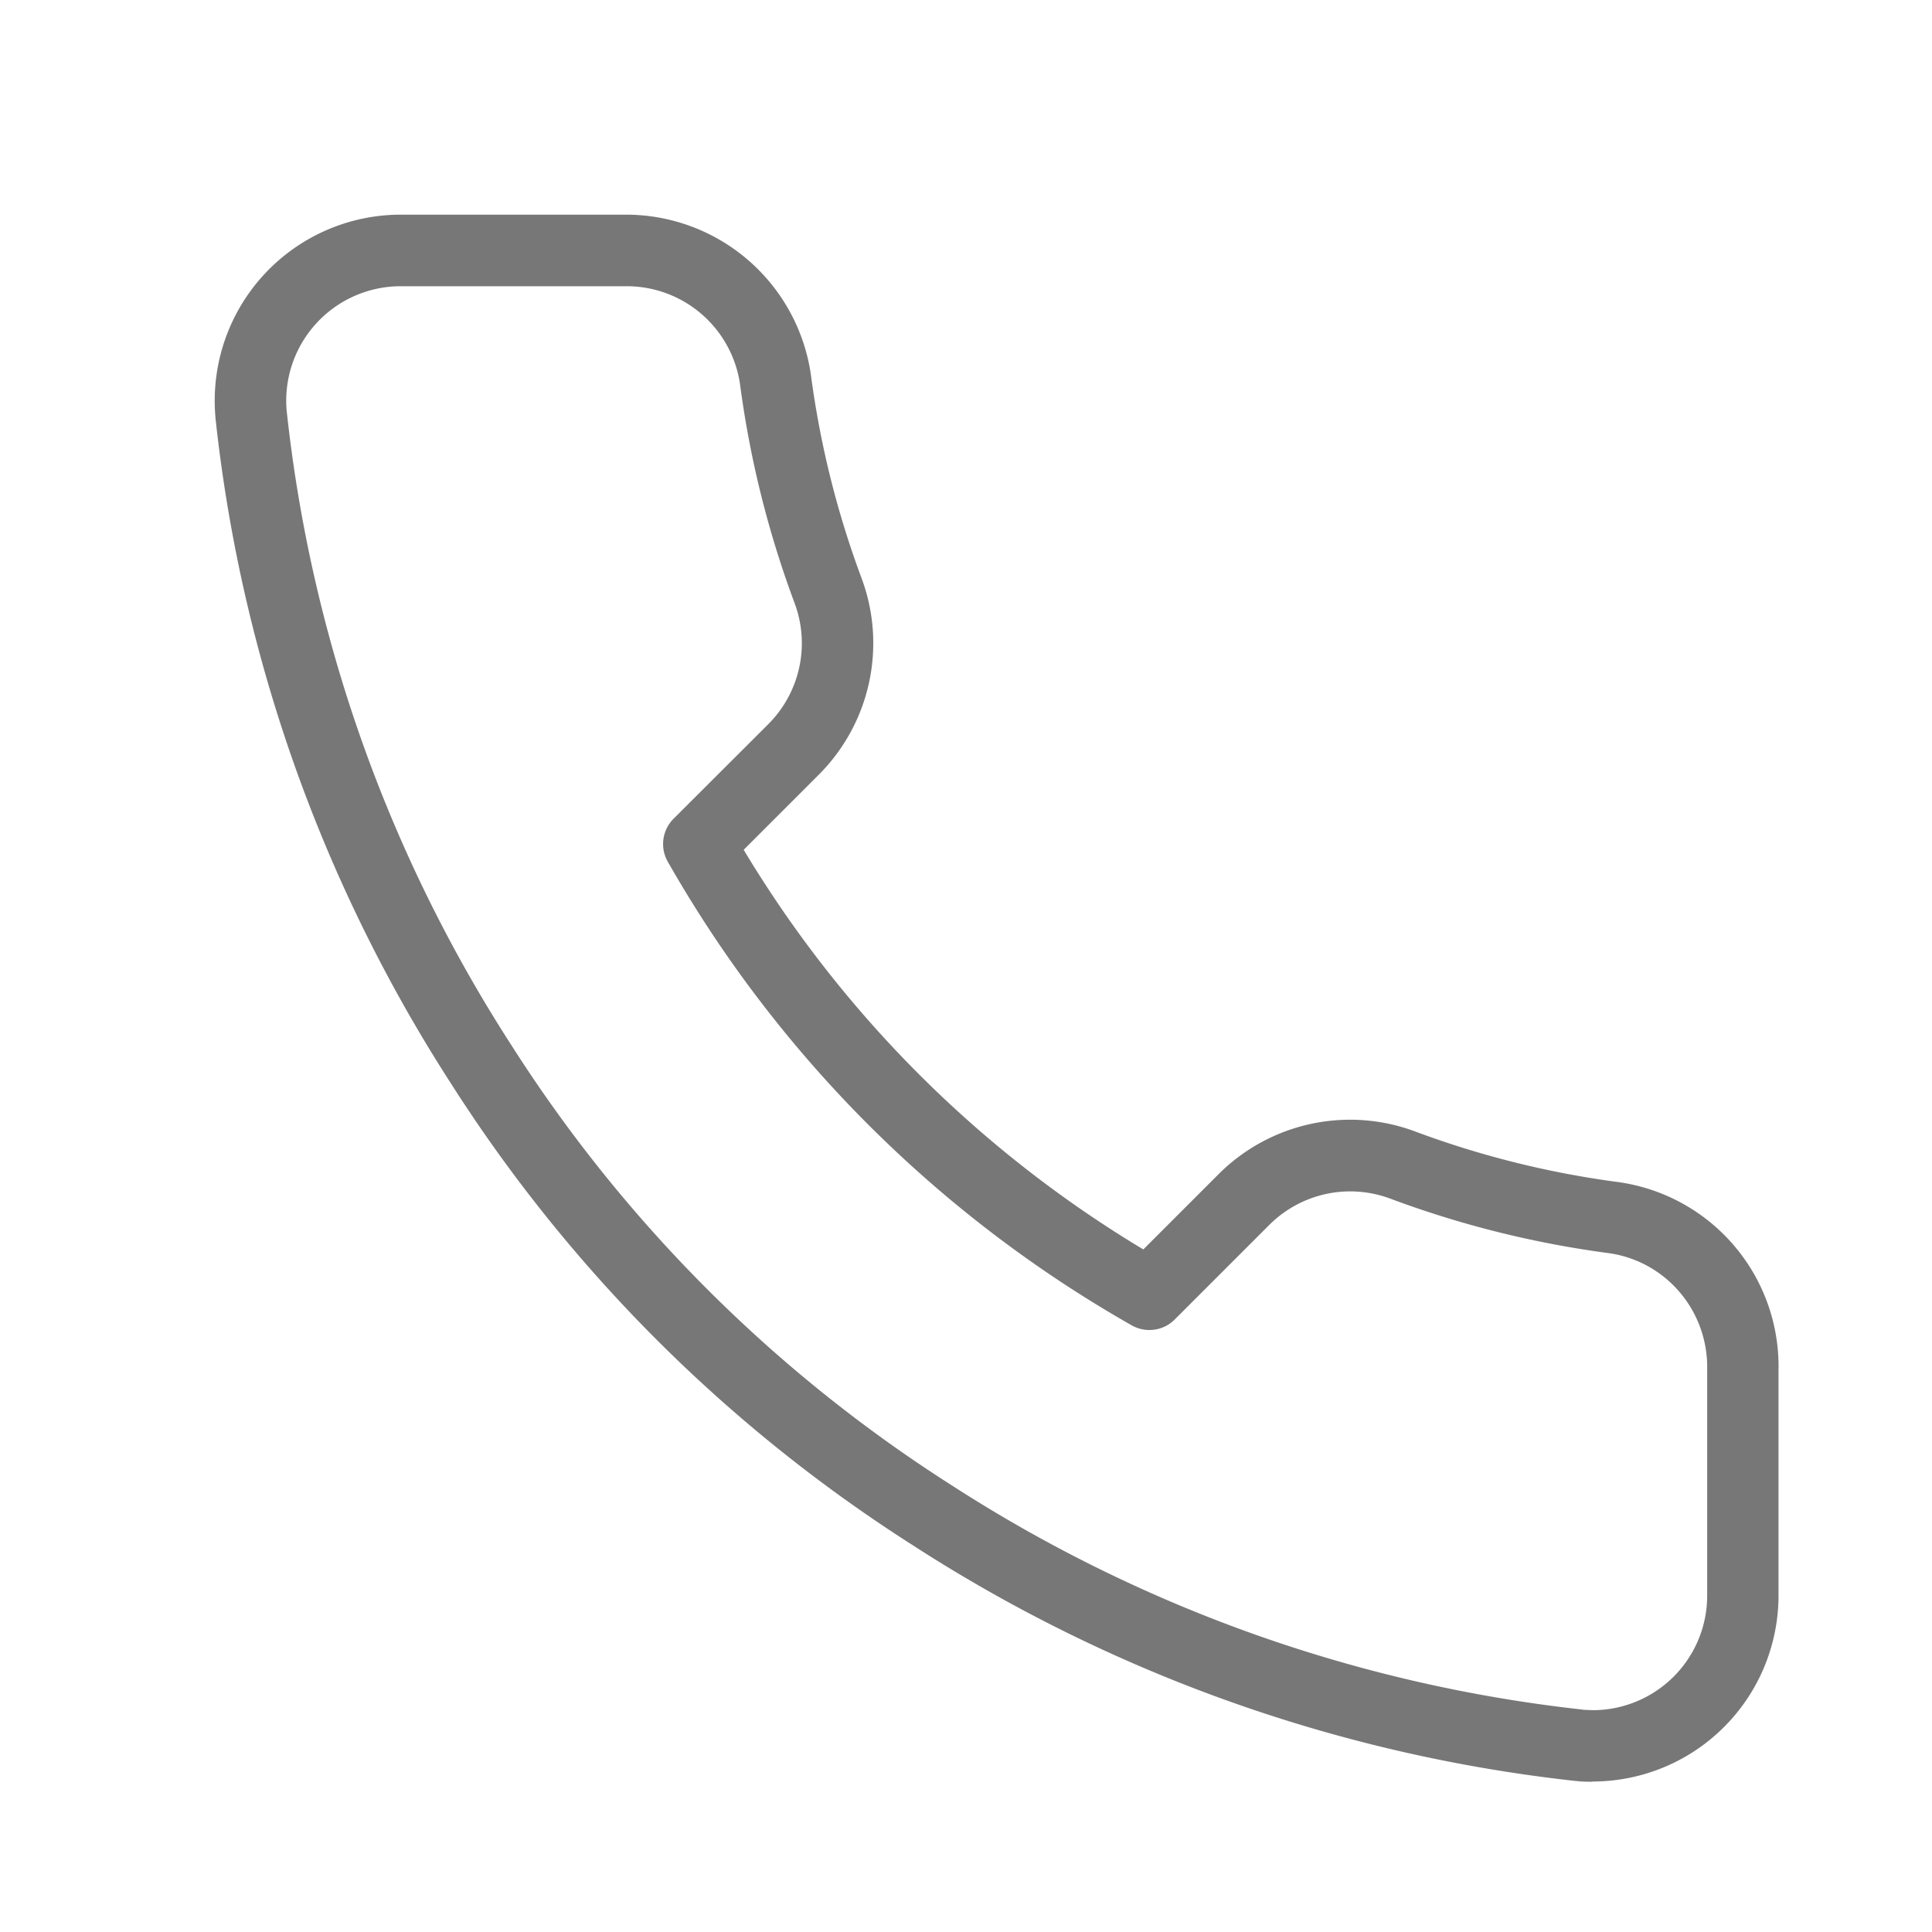 <svg xmlns="http://www.w3.org/2000/svg" width="27" height="27" xmlns:v="https://vecta.io/nano"><path d="M22.258 24.9c-.078 0-.156 0-.234-.011h-.009c-3.304-.364-6.478-1.494-9.268-3.3a21.08 21.08 0 0 1-6.442-6.443 21.35 21.35 0 0 1-3.294-9.307v-.008A2.6 2.6 0 0 1 5.595 3h3.167a2.61 2.61 0 0 1 2.57 2.234 13 13 0 0 0 .707 2.842 2.6 2.6 0 0 1-.585 2.739l-1.061 1.061a16.29 16.29 0 0 0 5.585 5.585l1.061-1.061a2.6 2.6 0 0 1 2.742-.586 12.98 12.98 0 0 0 2.836.706 2.6 2.6 0 0 1 2.238 2.631v3.14a2.6 2.6 0 0 1-2.6 2.606zm-.14-1.006l.14.006a1.6 1.6 0 0 0 1.6-1.6v-3.154c.019-.822-.572-1.519-1.374-1.633-1.043-.138-2.067-.393-3.052-.761a1.6 1.6 0 0 0-1.686.359l-1.33 1.33a.5.5 0 0 1-.6.081c-2.705-1.537-4.945-3.776-6.484-6.48a.5.5 0 0 1 .081-.6l1.334-1.332a1.6 1.6 0 0 0 .357-1.683 13.99 13.99 0 0 1-.762-3.057A1.6 1.6 0 0 0 8.762 4H5.595a1.6 1.6 0 0 0-1.589 1.738 20.35 20.35 0 0 0 3.141 8.869c1.574 2.471 3.67 4.567 6.14 6.142a20.36 20.36 0 0 0 8.832 3.143z" fill="#777"/></svg>